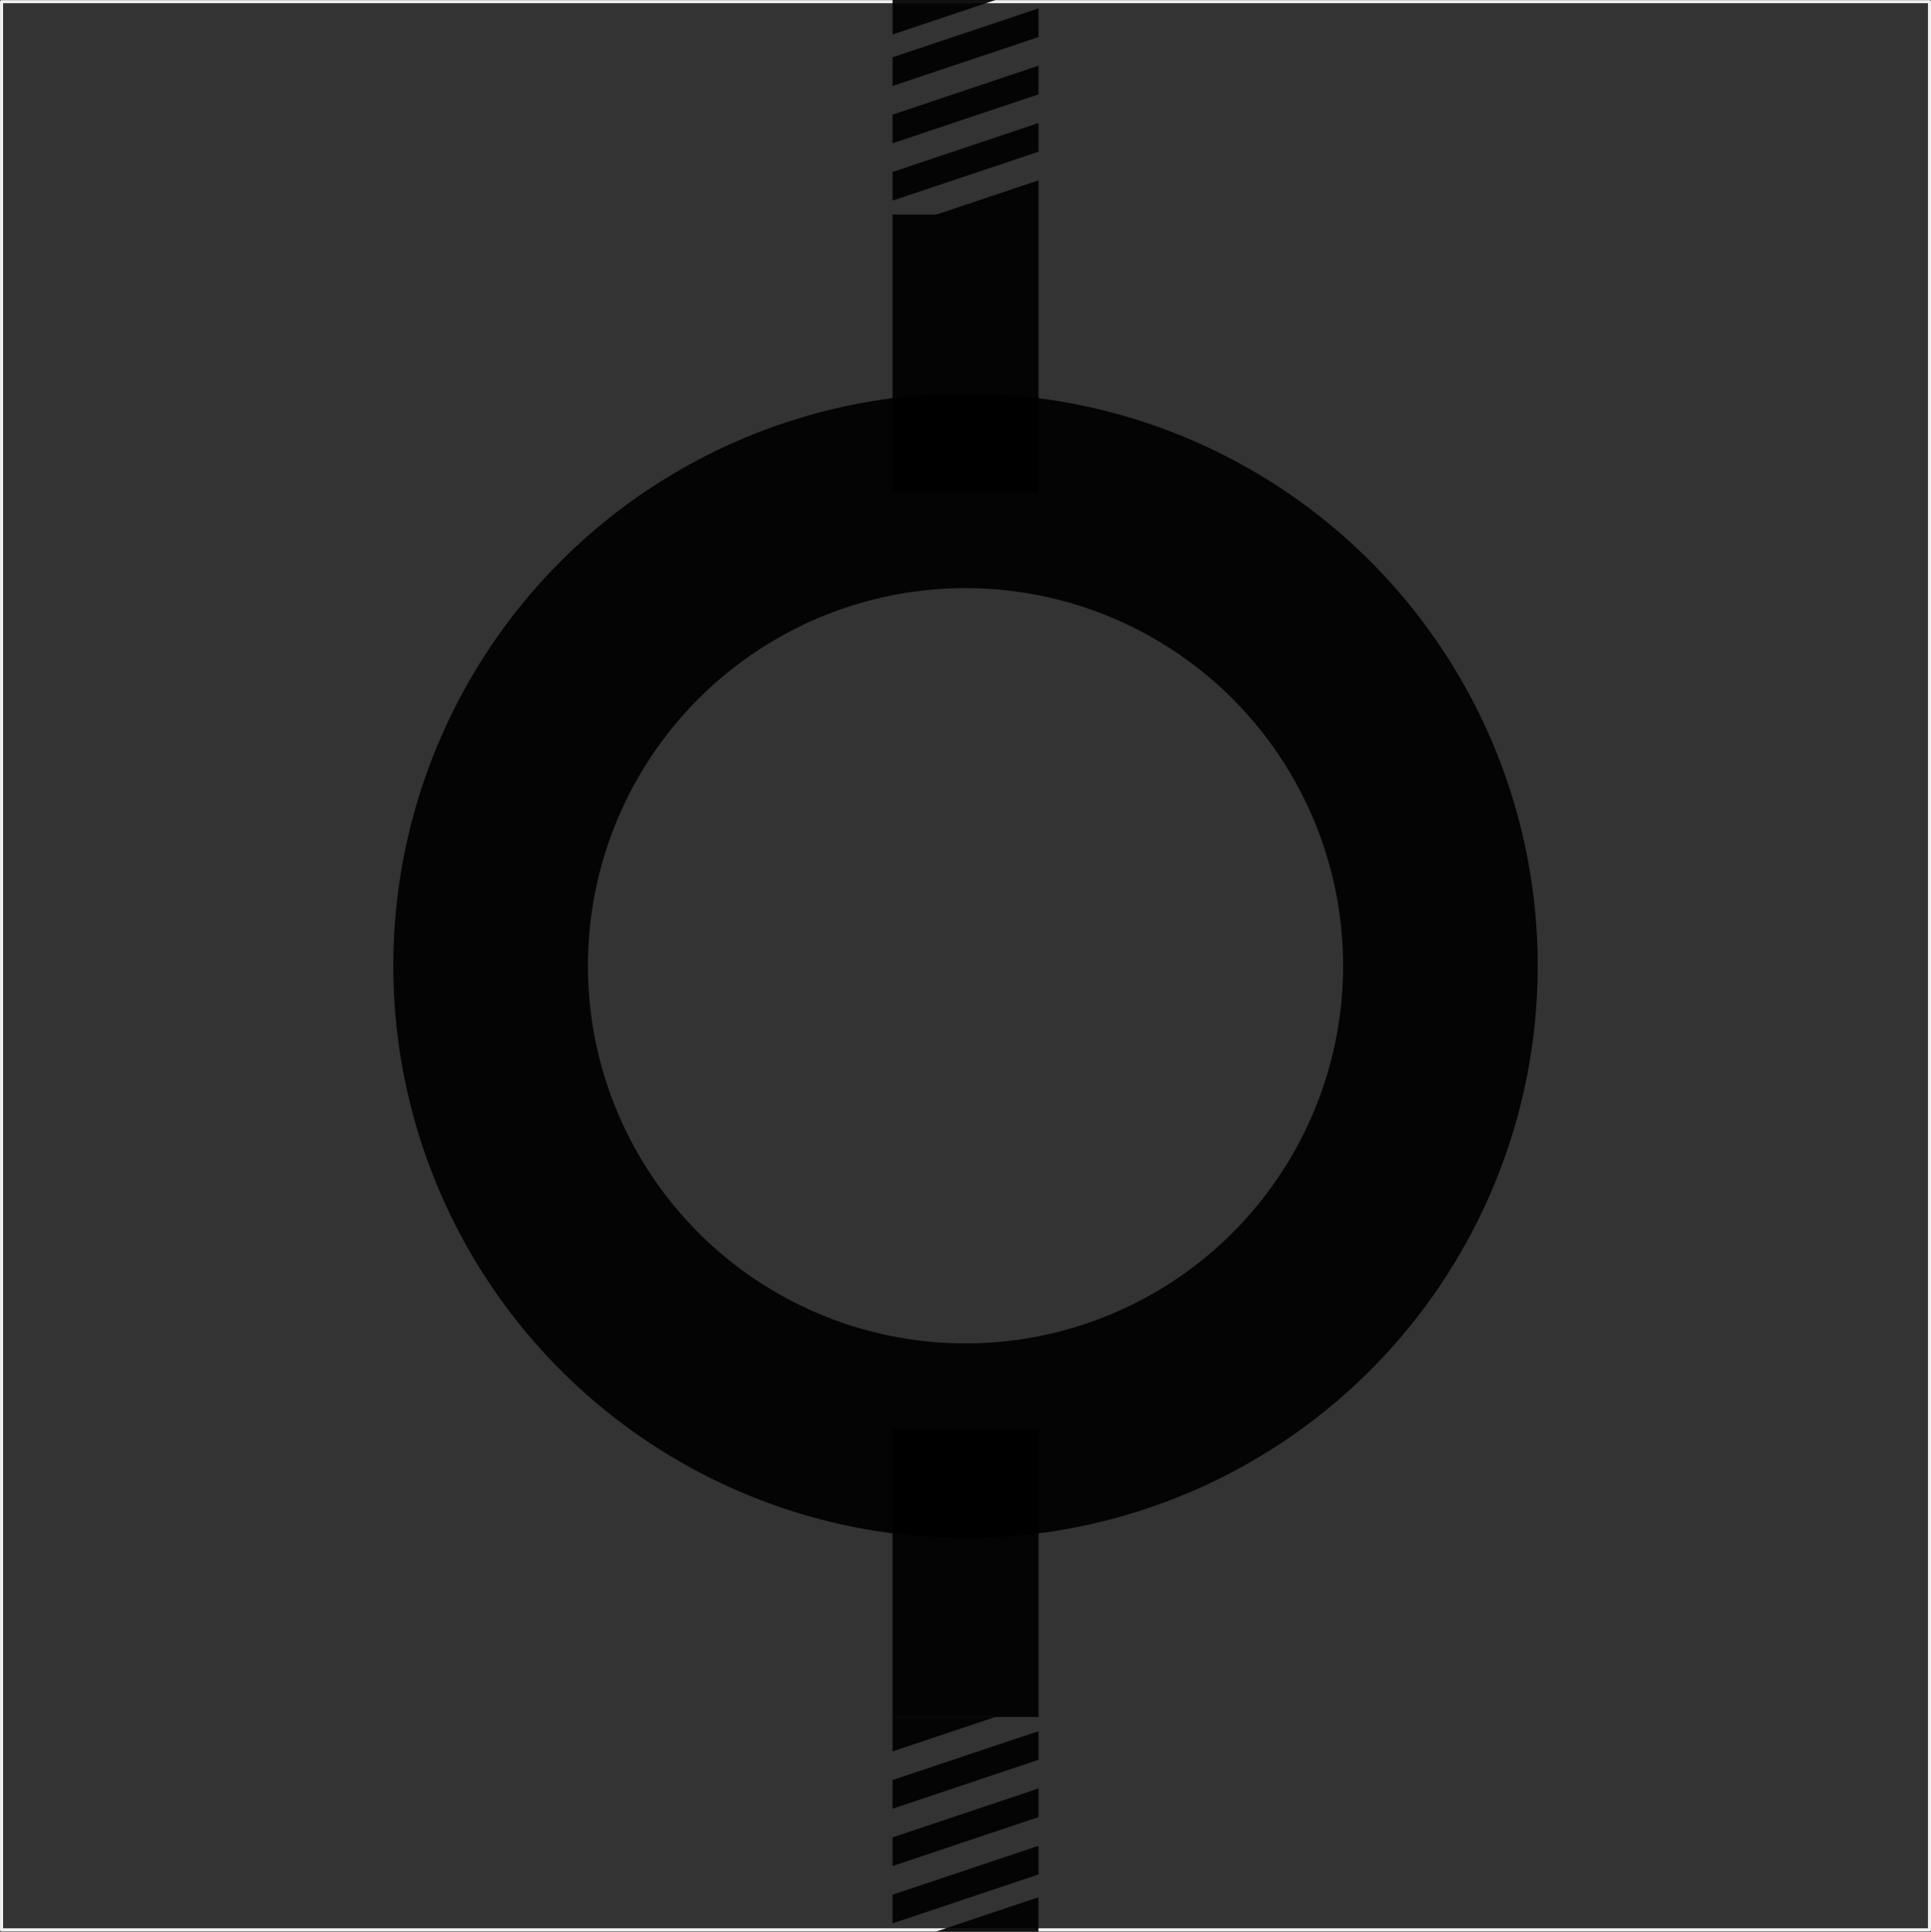 <svg xmlns:inkscape="http://www.inkscape.org/namespaces/inkscape" xmlns:sodipodi="http://sodipodi.sourceforge.net/DTD/sodipodi-0.dtd" xmlns="http://www.w3.org/2000/svg" xmlns:svg="http://www.w3.org/2000/svg" xmlns:rdf="http://www.w3.org/1999/02/22-rdf-syntax-ns#" xmlns:cc="http://creativecommons.org/ns#" xmlns:dc="http://purl.org/dc/elements/1.1/" inkscape:export-ydpi="96" inkscape:export-xdpi="96" inkscape:export-filename="C:\Users\jean-\OneDrive\Bureau\channelY.png" sodipodi:docname="image_blocks.svg" inkscape:version="0.92.4 (5da689c313, 2019-01-14)" id="svg8" viewBox="0 0 79.375 79.399" height="79.399mm" width="79.375mm"><rect x="0" y="0" width="79.375" height="79.399" fill="#333333" stroke="none"/><defs id="defs2"><linearGradient id="linearGradient4281" inkscape:swatch="solid"><stop style="stop-color:#b3b3b3;stop-opacity:1;" offset="0" id="stop4279"></stop></linearGradient></defs><g transform="translate(898.365,-947.052)" id="layer1" inkscape:groupmode="layer" inkscape:label="Layer 1"><g id="g4133" transform="translate(65.856,-231.881)"><rect inkscape:export-ydpi="96" inkscape:export-xdpi="96" inkscape:export-filename="C:\Users\JeanBaptisteBlond&#xE9;\Desktop\bitmap.png" y="1179.002" x="-964.157" height="79.249" width="79.249" id="rect833-6-8-3-7" style="opacity:0.924;fill:none;stroke:#ffffff;stroke-width:0.126;stroke-linecap:round;stroke-linejoin:round;stroke-miterlimit:4;stroke-dasharray:none;stroke-opacity:1"></rect><circle r="19.521" cy="1218.627" cx="-924.533" id="path4079" style="opacity:0.924;fill:none;fill-opacity:1;stroke:#000000;stroke-width:8;stroke-linecap:square;stroke-linejoin:round;stroke-miterlimit:4;stroke-dasharray:none;stroke-dashoffset:0;stroke-opacity:1" inkscape:export-filename="C:\Users\JeanBaptisteBlond&#xE9;\Desktop\bitmap.png" inkscape:export-xdpi="96" inkscape:export-ydpi="96"></circle><path style="opacity:0.924;fill:#000000;stroke:none;stroke-width:0.268px;stroke-linecap:butt;stroke-linejoin:miter;stroke-opacity:1" d="m -921.533,1182.812 v -1.178 l -6,2.01 v 1.178 z" id="path1554-6-04-21-92" sodipodi:nodetypes="ccccc" inkscape:connector-curvature="0" inkscape:export-filename="C:\Users\JeanBaptisteBlond&#xE9;\Desktop\bitmap.png" inkscape:export-xdpi="96" inkscape:export-ydpi="96"></path><path style="opacity:0.924;fill:#000000;stroke:none;stroke-width:0.111px;stroke-linecap:butt;stroke-linejoin:miter;stroke-opacity:1" d="m -925.768,1187.764 h 4.235 v -1.419 z" id="path1521-8" sodipodi:nodetypes="cccc" inkscape:connector-curvature="0" inkscape:export-filename="C:\Users\JeanBaptisteBlond&#xE9;\Desktop\bitmap.png" inkscape:export-xdpi="96" inkscape:export-ydpi="96"></path><path style="opacity:0.924;fill:#000000;stroke:none;stroke-width:0.111px;stroke-linecap:butt;stroke-linejoin:miter;stroke-opacity:1" d="m -923.297,1178.932 h -4.235 v 1.419 z" id="path1521-83-6" sodipodi:nodetypes="cccc" inkscape:connector-curvature="0" inkscape:export-filename="C:\Users\JeanBaptisteBlond&#xE9;\Desktop\bitmap.png" inkscape:export-xdpi="96" inkscape:export-ydpi="96"></path><path sodipodi:nodetypes="cc" style="opacity:0.924;fill:#ff00ff;stroke:#000000;stroke-width:6;stroke-linecap:butt;stroke-linejoin:miter;stroke-miterlimit:4;stroke-dasharray:none;stroke-opacity:1" d="m -924.533,1199.175 v -11.425" id="path1497-43" inkscape:connector-curvature="0" inkscape:export-filename="C:\Users\JeanBaptisteBlond&#xE9;\Desktop\bitmap.png" inkscape:export-xdpi="96" inkscape:export-ydpi="96"></path><path style="opacity:0.924;fill:#000000;stroke:none;stroke-width:0.268px;stroke-linecap:butt;stroke-linejoin:miter;stroke-opacity:1" d="m -921.533,1185.168 v -1.178 l -6,2.01 v 1.178 z" id="path1554-6-04-5" sodipodi:nodetypes="ccccc" inkscape:connector-curvature="0" inkscape:export-filename="C:\Users\JeanBaptisteBlond&#xE9;\Desktop\bitmap.png" inkscape:export-xdpi="96" inkscape:export-ydpi="96"></path><path style="opacity:0.924;fill:#000000;stroke:none;stroke-width:0.268px;stroke-linecap:butt;stroke-linejoin:miter;stroke-opacity:1" d="m -921.533,1180.456 v -1.178 l -6,2.01 v 1.178 z" id="path1554-6-04-21-8-9" sodipodi:nodetypes="ccccc" inkscape:connector-curvature="0" inkscape:export-filename="C:\Users\JeanBaptisteBlond&#xE9;\Desktop\bitmap.png" inkscape:export-xdpi="96" inkscape:export-ydpi="96"></path><g id="g2404-1" transform="rotate(180,-953.03,907.803)" style="opacity:0.924;fill:#000000" inkscape:export-filename="C:\Users\JeanBaptisteBlond&#xE9;\Desktop\bitmap.png" inkscape:export-xdpi="96" inkscape:export-ydpi="96"><path style="fill:#000000;stroke:none;stroke-width:0.268px;stroke-linecap:butt;stroke-linejoin:miter;stroke-opacity:1" d="m -978.527,558.799 v -1.178 l -6,2.01 v 1.178 z" id="path1554-6-04-21-8-7-9" sodipodi:nodetypes="ccccc" inkscape:connector-curvature="0"></path><path style="fill:#000000;stroke:none;stroke-width:0.268px;stroke-linecap:butt;stroke-linejoin:miter;stroke-opacity:1" d="m -978.527,561.155 v -1.178 l -6,2.01 v 1.178 z" id="path1554-6-04-21-7-5" sodipodi:nodetypes="ccccc" inkscape:connector-curvature="0"></path><path style="fill:#000000;stroke:none;stroke-width:0.111px;stroke-linecap:butt;stroke-linejoin:miter;stroke-opacity:1" d="m -982.762,566.107 h 4.235 v -1.419 z" id="path1521-1-2" sodipodi:nodetypes="cccc" inkscape:connector-curvature="0"></path><path style="fill:#000000;stroke:none;stroke-width:0.111px;stroke-linecap:butt;stroke-linejoin:miter;stroke-opacity:1" d="m -980.291,557.275 h -4.235 v 1.419 z" id="path1521-83-5-49" sodipodi:nodetypes="cccc" inkscape:connector-curvature="0"></path><path style="fill:#000000;stroke:none;stroke-width:0.268px;stroke-linecap:butt;stroke-linejoin:miter;stroke-opacity:1" d="m -978.527,563.511 v -1.178 l -6,2.01 v 1.178 z" id="path1554-6-04-4-9" sodipodi:nodetypes="ccccc" inkscape:connector-curvature="0"></path></g><path sodipodi:nodetypes="cc" style="opacity:0.924;fill:#ff00ff;stroke:#000000;stroke-width:6;stroke-linecap:butt;stroke-linejoin:miter;stroke-miterlimit:4;stroke-dasharray:none;stroke-opacity:1" d="m -924.533,1249.502 v -11.799" id="path1497-43-2" inkscape:connector-curvature="0" inkscape:export-filename="C:\Users\JeanBaptisteBlond&#xE9;\Desktop\bitmap.png" inkscape:export-xdpi="96" inkscape:export-ydpi="96"></path></g></g></svg>
